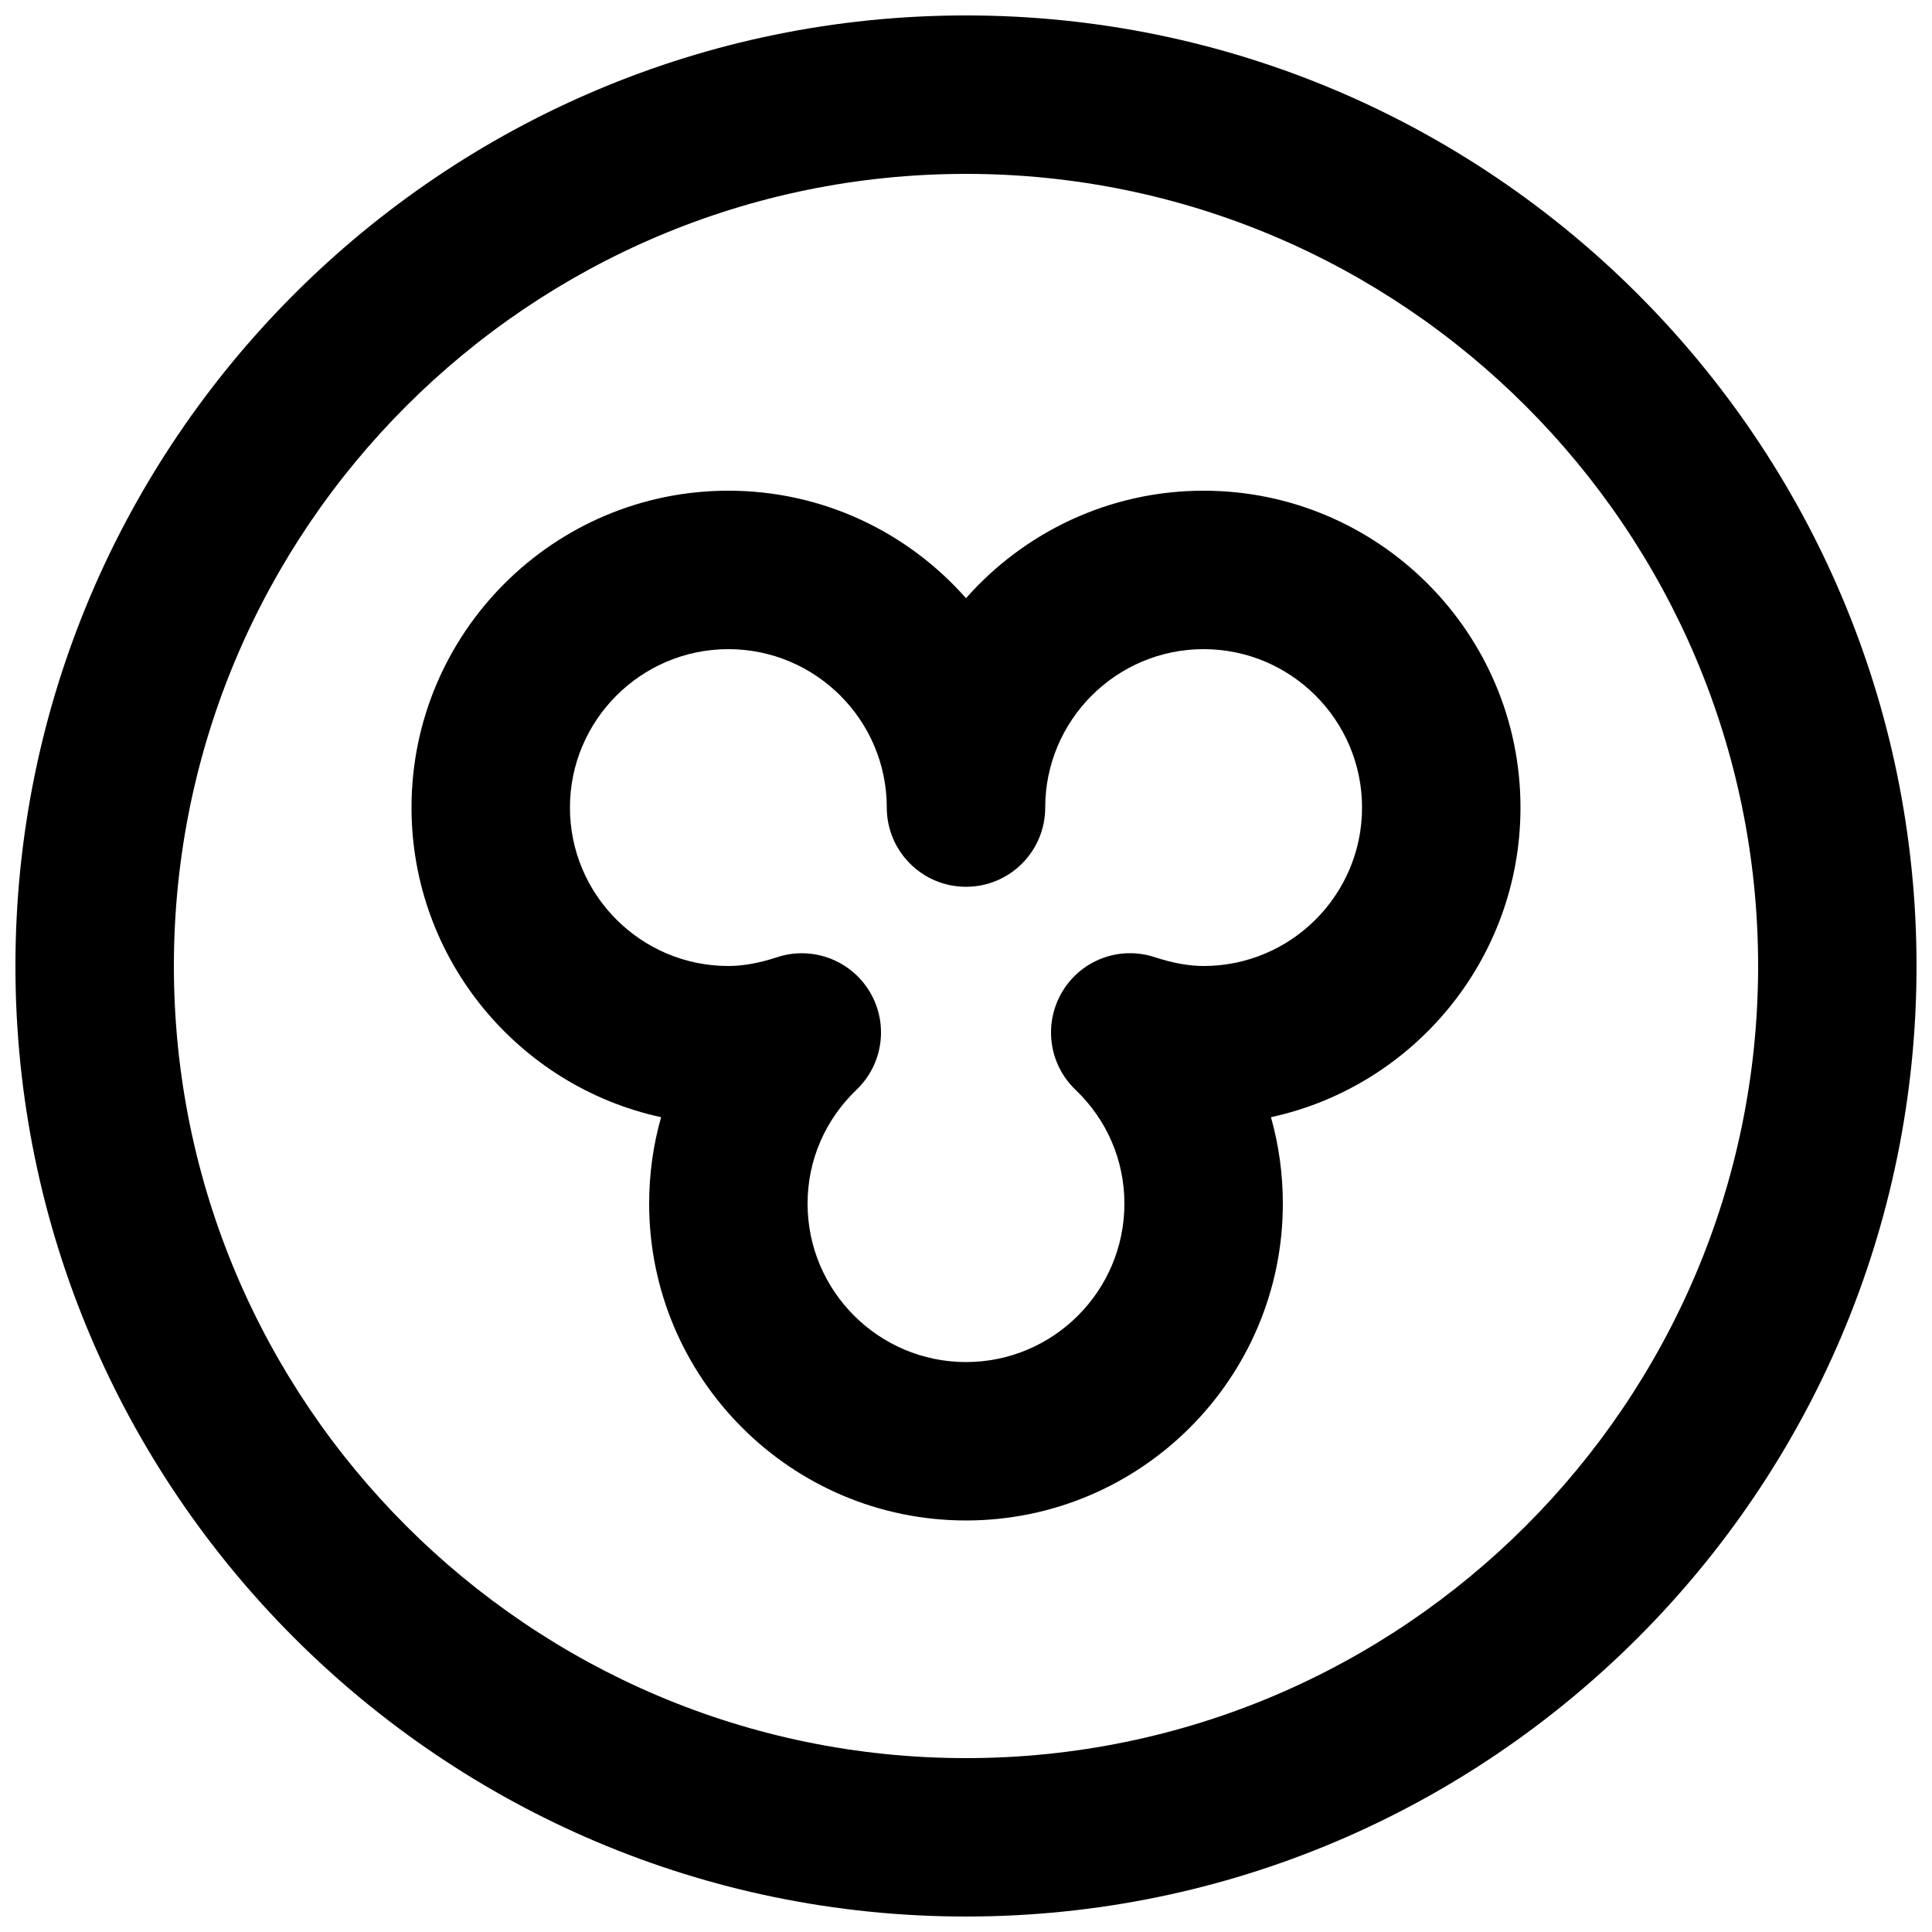 <?xml version="1.0" encoding="UTF-8"?>
<!-- Uploaded to: ICON Repo, www.svgrepo.com, Generator: ICON Repo Mixer Tools -->
<svg width="800px" height="800px" version="1.1" viewBox="144 144 512 512" xmlns="http://www.w3.org/2000/svg">
 <defs>
  <clipPath id="a">
   <path d="m148.09 148.09h503.81v503.81h-503.81z"/>
  </clipPath>
 </defs>
 <g clip-path="url(#a)">
  <path d="m400 190.08c-115.75 0-209.92 94.172-209.92 209.92s94.172 209.92 209.92 209.92 209.92-94.168 209.92-209.92-94.168-209.92-209.92-209.92m0 461.82c-138.91 0-251.91-113-251.91-251.9 0-138.91 113-251.91 251.91-251.91 138.9 0 251.9 113 251.9 251.91 0 138.9-113 251.9-251.9 251.9" fill-rule="evenodd"/>
 </g>
 <path d="m356.48 396.62c7.223 0 14.129 3.734 17.992 10.18 5.059 8.418 3.609 19.188-3.465 25.969-8.375 8.02-12.992 18.766-12.992 30.207 0 23.152 18.848 41.984 41.984 41.984 23.152 0 41.98-18.832 41.98-41.984 0-11.441-4.594-22.188-12.992-30.207-7.074-6.781-8.5-17.551-3.465-25.969 5.019-8.418 15.219-12.215 24.52-9.129 4.828 1.574 9.07 2.328 12.93 2.328 23.156 0 41.984-18.828 41.984-41.984 0-23.152-18.828-41.984-41.984-41.984-23.133 0-41.98 18.832-41.98 41.984 0 11.59-9.387 20.992-20.992 20.992-11.59 0-20.992-9.402-20.992-20.992 0-23.152-18.832-41.984-41.984-41.984-23.133 0-41.984 18.832-41.984 41.984 0 23.156 18.852 41.984 41.984 41.984 3.883 0 8.121-0.754 12.93-2.328 2.164-0.715 4.344-1.051 6.527-1.051m43.52 150.32c-46.309 0-83.969-37.66-83.969-83.969 0-7.852 1.07-15.555 3.168-22.902-37.766-8.188-66.145-41.879-66.145-82.059 0-46.285 37.66-83.969 83.969-83.969 25.062 0 47.586 11.043 62.977 28.488 15.406-17.445 37.93-28.488 62.973-28.488 46.309 0 83.969 37.684 83.969 83.969 0 40.18-28.359 73.871-66.125 82.059 2.078 7.348 3.148 15.051 3.148 22.902 0 46.309-37.656 83.969-83.965 83.969" fill-rule="evenodd"/>
</svg>